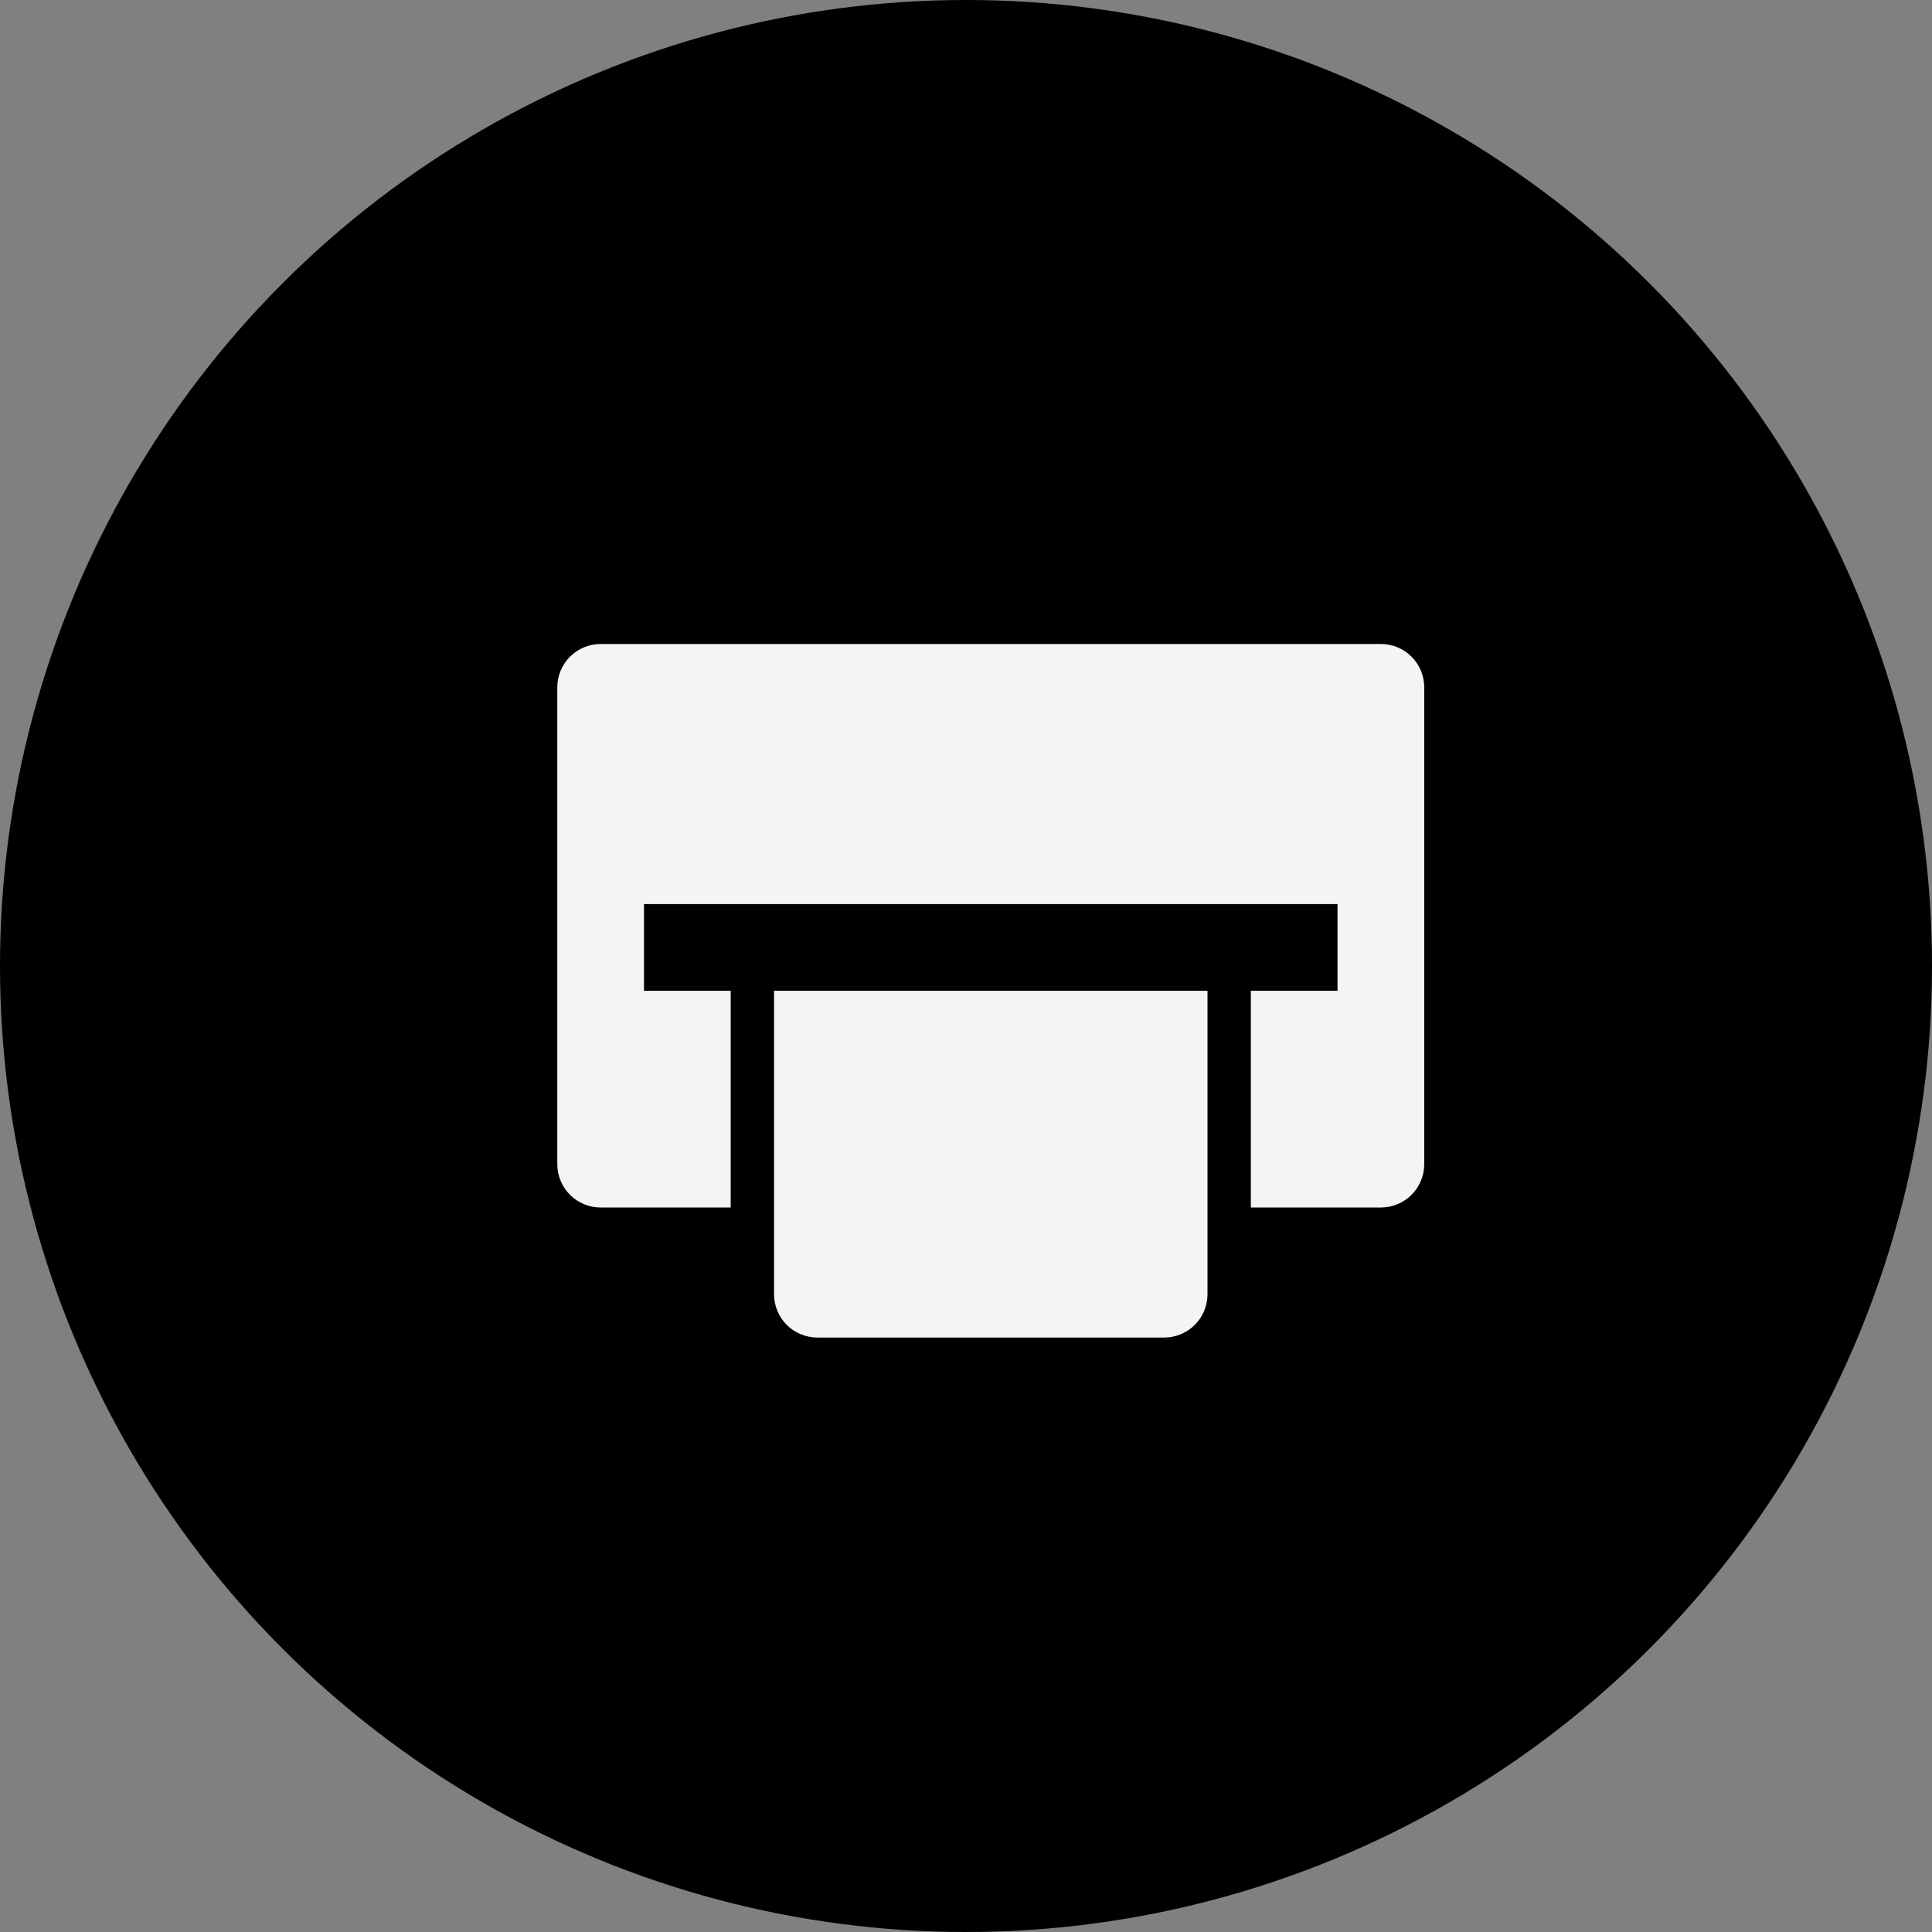 <?xml version="1.0" encoding="UTF-8"?>
<svg xmlns="http://www.w3.org/2000/svg" width="39" height="39" viewBox="0 0 39 39" fill="none">
  <rect x="0" y="0" width="39" height="39" fill="#808080" stroke="none"/>
  <circle cx="19.5" cy="19.5" r="19.5" fill="black"></circle>
  <path d="M27.875 13H12.125C11.893 13 11.67 13.092 11.506 13.256C11.342 13.42 11.25 13.643 11.25 13.875V23.5C11.25 23.732 11.342 23.955 11.506 24.119C11.67 24.283 11.893 24.375 12.125 24.375H14.75V20H13V18.25H27V20H25.25V24.375H27.875C28.107 24.375 28.33 24.283 28.494 24.119C28.658 23.955 28.75 23.732 28.75 23.5V13.875C28.75 13.643 28.658 13.42 28.494 13.256C28.33 13.092 28.107 13 27.875 13Z" fill="#F3F4F4"></path>
  <path d="M17.375 20H15.625V26.125C15.625 26.357 15.717 26.58 15.881 26.744C16.045 26.908 16.268 27 16.5 27H23.5C23.732 27 23.955 26.908 24.119 26.744C24.283 26.58 24.375 26.357 24.375 26.125V20H17.375Z" fill="#F3F4F4"></path>
</svg>

